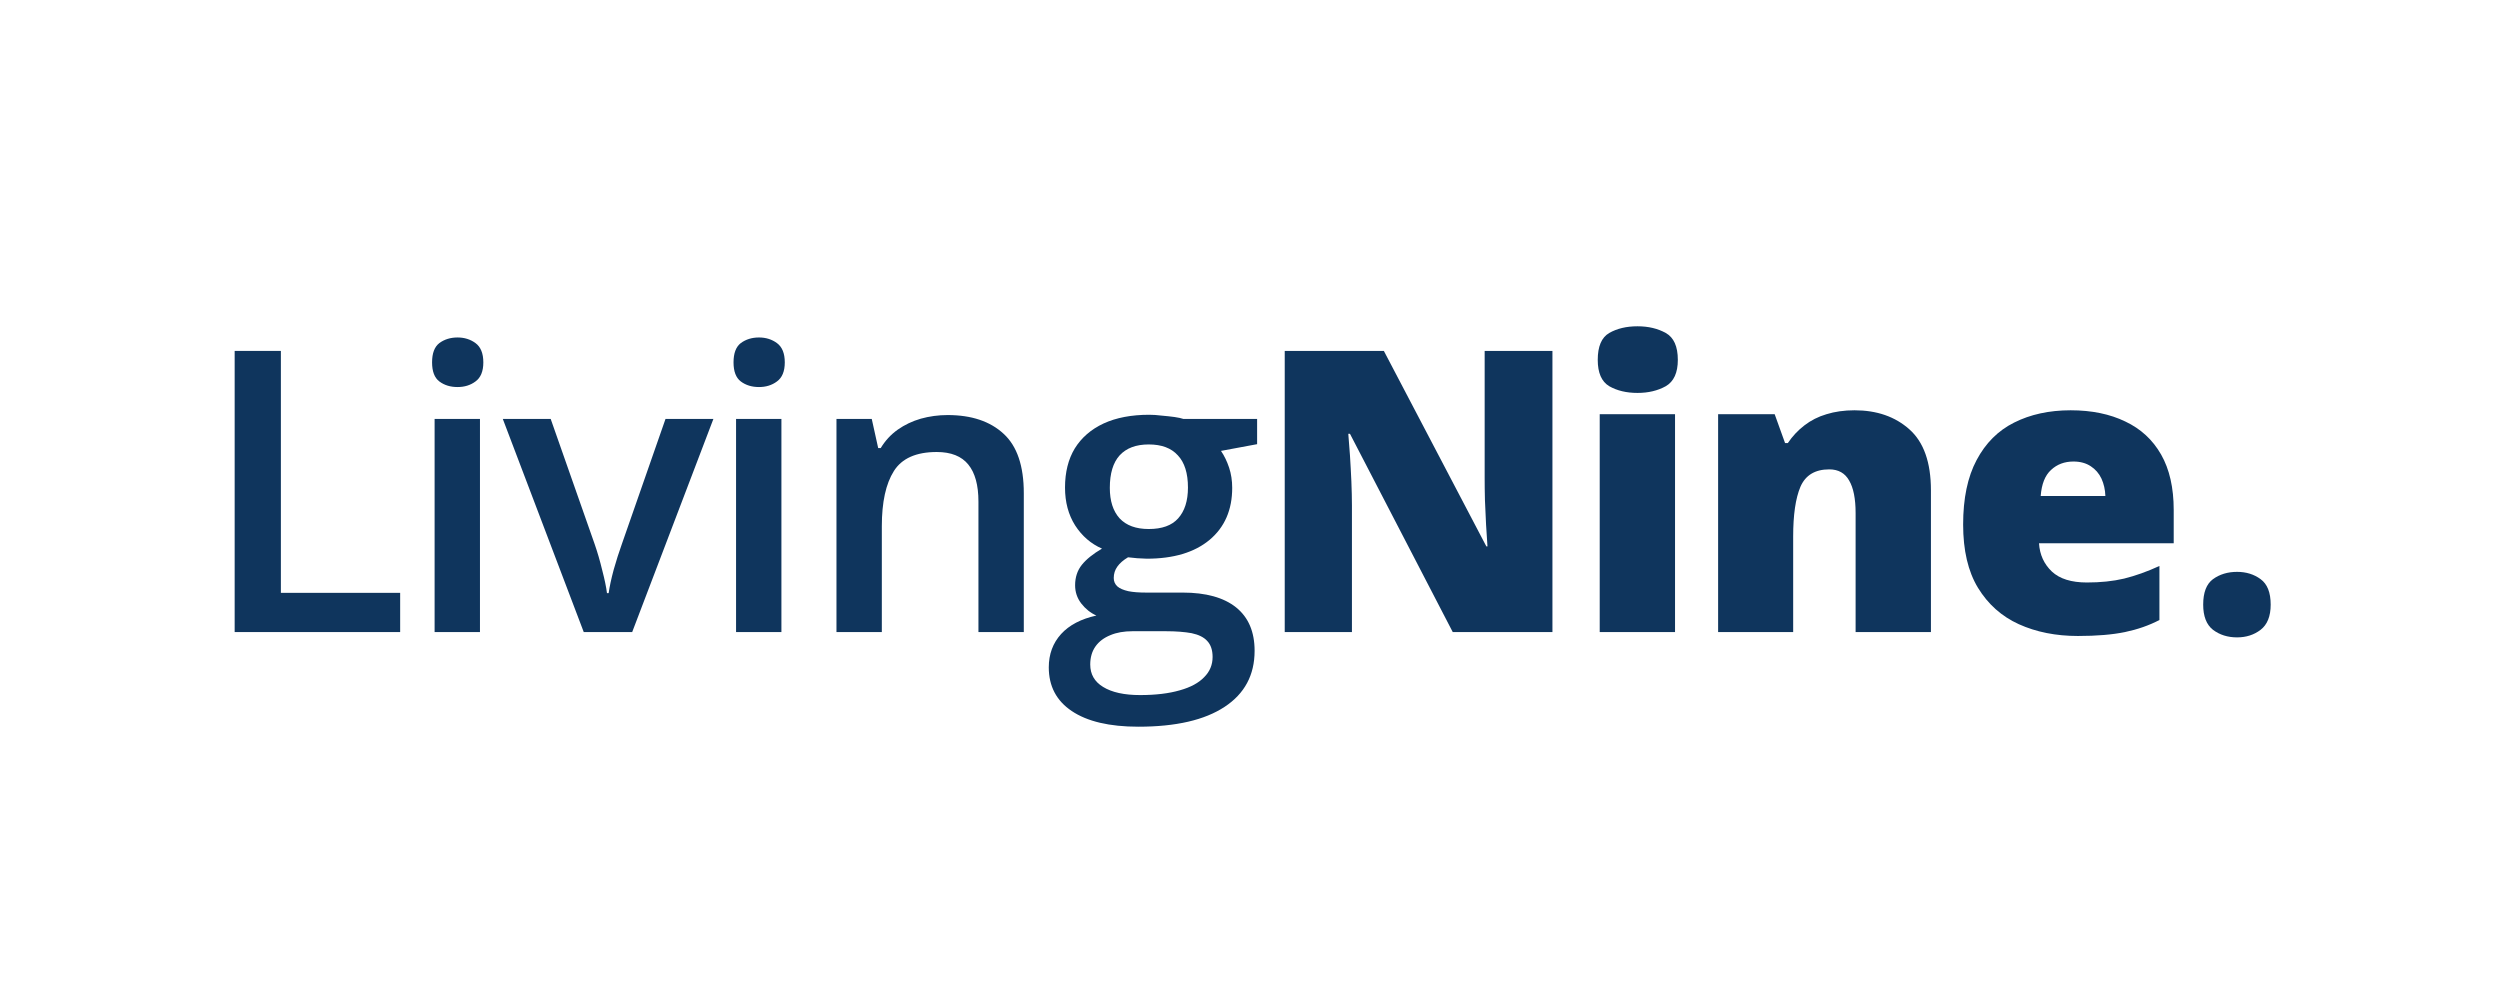<svg version="1.0" preserveAspectRatio="xMidYMid meet" height="74" viewBox="0 0 139.5 55.5" zoomAndPan="magnify" width="186" xmlns:xlink="http://www.w3.org/1999/xlink" xmlns="http://www.w3.org/2000/svg"><defs><g></g></defs><g fill-opacity="1" fill="#0f355d"><g transform="translate(11.032, 35.269)"><g><path d="M 2.062 0 L 2.062 -15.688 L 4.641 -15.688 L 4.641 -2.188 L 11.297 -2.188 L 11.297 0 Z M 2.062 0"></path></g></g></g><g fill-opacity="1" fill="#0f355d"><g transform="translate(22.454, 35.269)"><g><path d="M 4.328 -11.891 L 4.328 0 L 1.797 0 L 1.797 -11.891 Z M 3.078 -16.438 C 3.461 -16.438 3.797 -16.332 4.078 -16.125 C 4.367 -15.914 4.516 -15.555 4.516 -15.047 C 4.516 -14.547 4.367 -14.191 4.078 -13.984 C 3.797 -13.773 3.461 -13.672 3.078 -13.672 C 2.68 -13.672 2.344 -13.773 2.062 -13.984 C 1.789 -14.191 1.656 -14.547 1.656 -15.047 C 1.656 -15.555 1.789 -15.914 2.062 -16.125 C 2.344 -16.332 2.68 -16.438 3.078 -16.438 Z M 3.078 -16.438"></path></g></g></g><g fill-opacity="1" fill="#0f355d"><g transform="translate(28.057, 35.269)"><g><path d="M 4.516 0 L 0 -11.891 L 2.672 -11.891 L 5.125 -4.906 C 5.281 -4.457 5.422 -3.973 5.547 -3.453 C 5.68 -2.941 5.77 -2.516 5.812 -2.172 L 5.906 -2.172 C 5.957 -2.535 6.051 -2.973 6.188 -3.484 C 6.332 -3.992 6.484 -4.469 6.641 -4.906 L 9.078 -11.891 L 11.75 -11.891 L 7.219 0 Z M 4.516 0"></path></g></g></g><g fill-opacity="1" fill="#0f355d"><g transform="translate(39.275, 35.269)"><g><path d="M 4.328 -11.891 L 4.328 0 L 1.797 0 L 1.797 -11.891 Z M 3.078 -16.438 C 3.461 -16.438 3.797 -16.332 4.078 -16.125 C 4.367 -15.914 4.516 -15.555 4.516 -15.047 C 4.516 -14.547 4.367 -14.191 4.078 -13.984 C 3.797 -13.773 3.461 -13.672 3.078 -13.672 C 2.68 -13.672 2.344 -13.773 2.062 -13.984 C 1.789 -14.191 1.656 -14.547 1.656 -15.047 C 1.656 -15.555 1.789 -15.914 2.062 -16.125 C 2.344 -16.332 2.68 -16.438 3.078 -16.438 Z M 3.078 -16.438"></path></g></g></g><g fill-opacity="1" fill="#0f355d"><g transform="translate(44.878, 35.269)"><g><path d="M 8 -12.109 C 9.332 -12.109 10.375 -11.758 11.125 -11.062 C 11.875 -10.375 12.25 -9.27 12.25 -7.75 L 12.25 0 L 9.719 0 L 9.719 -7.281 C 9.719 -8.195 9.531 -8.883 9.156 -9.344 C 8.781 -9.812 8.191 -10.047 7.391 -10.047 C 6.242 -10.047 5.445 -9.691 5 -8.984 C 4.551 -8.273 4.328 -7.25 4.328 -5.906 L 4.328 0 L 1.797 0 L 1.797 -11.891 L 3.766 -11.891 L 4.125 -10.266 L 4.266 -10.266 C 4.516 -10.68 4.832 -11.023 5.219 -11.297 C 5.602 -11.566 6.031 -11.77 6.5 -11.906 C 6.977 -12.039 7.477 -12.109 8 -12.109 Z M 8 -12.109"></path></g></g></g><g fill-opacity="1" fill="#0f355d"><g transform="translate(58.319, 35.269)"><g><path d="M 5.203 5.281 C 3.586 5.281 2.348 4.988 1.484 4.406 C 0.629 3.832 0.203 3.02 0.203 1.969 C 0.203 1.238 0.43 0.617 0.891 0.109 C 1.348 -0.391 2.004 -0.734 2.859 -0.922 C 2.535 -1.066 2.254 -1.289 2.016 -1.594 C 1.785 -1.895 1.672 -2.234 1.672 -2.609 C 1.672 -3.055 1.797 -3.438 2.047 -3.75 C 2.297 -4.062 2.672 -4.363 3.172 -4.656 C 2.555 -4.926 2.055 -5.359 1.672 -5.953 C 1.297 -6.547 1.109 -7.25 1.109 -8.062 C 1.109 -8.914 1.289 -9.645 1.656 -10.25 C 2.031 -10.852 2.566 -11.316 3.266 -11.641 C 3.961 -11.961 4.812 -12.125 5.812 -12.125 C 6.02 -12.125 6.25 -12.109 6.5 -12.078 C 6.758 -12.055 7 -12.031 7.219 -12 C 7.438 -11.969 7.602 -11.93 7.719 -11.891 L 11.828 -11.891 L 11.828 -10.484 L 9.812 -10.109 C 10 -9.836 10.148 -9.523 10.266 -9.172 C 10.379 -8.828 10.438 -8.453 10.438 -8.047 C 10.438 -6.816 10.016 -5.848 9.172 -5.141 C 8.328 -4.441 7.16 -4.094 5.672 -4.094 C 5.305 -4.102 4.957 -4.129 4.625 -4.172 C 4.363 -4.016 4.164 -3.844 4.031 -3.656 C 3.895 -3.469 3.828 -3.254 3.828 -3.016 C 3.828 -2.828 3.895 -2.672 4.031 -2.547 C 4.164 -2.43 4.367 -2.344 4.641 -2.281 C 4.91 -2.227 5.238 -2.203 5.625 -2.203 L 7.672 -2.203 C 8.973 -2.203 9.969 -1.926 10.656 -1.375 C 11.344 -0.82 11.688 -0.016 11.688 1.047 C 11.688 2.398 11.129 3.441 10.016 4.172 C 8.898 4.91 7.297 5.281 5.203 5.281 Z M 5.297 3.516 C 6.172 3.516 6.91 3.426 7.516 3.25 C 8.117 3.082 8.57 2.836 8.875 2.516 C 9.188 2.203 9.344 1.828 9.344 1.391 C 9.344 1.004 9.242 0.707 9.047 0.5 C 8.859 0.289 8.566 0.145 8.172 0.062 C 7.785 -0.008 7.305 -0.047 6.734 -0.047 L 4.875 -0.047 C 4.406 -0.047 3.992 0.023 3.641 0.172 C 3.285 0.316 3.008 0.523 2.812 0.797 C 2.613 1.078 2.516 1.414 2.516 1.812 C 2.516 2.352 2.754 2.77 3.234 3.062 C 3.723 3.363 4.41 3.516 5.297 3.516 Z M 5.781 -5.75 C 6.52 -5.75 7.066 -5.945 7.422 -6.344 C 7.785 -6.75 7.969 -7.32 7.969 -8.062 C 7.969 -8.863 7.781 -9.461 7.406 -9.859 C 7.039 -10.266 6.5 -10.469 5.781 -10.469 C 5.07 -10.469 4.531 -10.266 4.156 -9.859 C 3.789 -9.453 3.609 -8.848 3.609 -8.047 C 3.609 -7.316 3.789 -6.75 4.156 -6.344 C 4.531 -5.945 5.07 -5.75 5.781 -5.75 Z M 5.781 -5.75"></path></g></g></g><g fill-opacity="1" fill="#0f355d"><g transform="translate(69.985, 35.269)"><g><path d="M 16.641 0 L 11.078 0 L 5.344 -11.062 L 5.25 -11.062 C 5.281 -10.719 5.312 -10.312 5.344 -9.844 C 5.375 -9.375 5.398 -8.895 5.422 -8.406 C 5.441 -7.914 5.453 -7.473 5.453 -7.078 L 5.453 0 L 1.703 0 L 1.703 -15.688 L 7.234 -15.688 L 12.953 -4.781 L 13.016 -4.781 C 12.992 -5.125 12.969 -5.523 12.938 -5.984 C 12.914 -6.441 12.895 -6.898 12.875 -7.359 C 12.863 -7.828 12.859 -8.238 12.859 -8.594 L 12.859 -15.688 L 16.641 -15.688 Z M 16.641 0"></path></g></g></g><g fill-opacity="1" fill="#0f355d"><g transform="translate(87.795, 35.269)"><g><path d="M 5.672 -12.156 L 5.672 0 L 1.469 0 L 1.469 -12.156 Z M 3.578 -17.062 C 4.18 -17.062 4.707 -16.938 5.156 -16.688 C 5.602 -16.438 5.828 -15.938 5.828 -15.188 C 5.828 -14.469 5.602 -13.977 5.156 -13.719 C 4.707 -13.469 4.18 -13.344 3.578 -13.344 C 2.961 -13.344 2.438 -13.469 2 -13.719 C 1.57 -13.977 1.359 -14.469 1.359 -15.188 C 1.359 -15.938 1.57 -16.438 2 -16.688 C 2.438 -16.938 2.961 -17.062 3.578 -17.062 Z M 3.578 -17.062"></path></g></g></g><g fill-opacity="1" fill="#0f355d"><g transform="translate(94.418, 35.269)"><g><path d="M 9.062 -12.375 C 10.312 -12.375 11.332 -12.02 12.125 -11.312 C 12.926 -10.602 13.328 -9.469 13.328 -7.906 L 13.328 0 L 9.125 0 L 9.125 -6.641 C 9.125 -7.441 9.004 -8.047 8.766 -8.453 C 8.535 -8.867 8.164 -9.078 7.656 -9.078 C 6.863 -9.078 6.328 -8.754 6.047 -8.109 C 5.773 -7.461 5.641 -6.535 5.641 -5.328 L 5.641 0 L 1.453 0 L 1.453 -12.156 L 4.609 -12.156 L 5.188 -10.547 L 5.344 -10.547 C 5.602 -10.93 5.91 -11.258 6.266 -11.531 C 6.629 -11.812 7.039 -12.02 7.5 -12.156 C 7.969 -12.301 8.488 -12.375 9.062 -12.375 Z M 9.062 -12.375"></path></g></g></g><g fill-opacity="1" fill="#0f355d"><g transform="translate(108.621, 35.269)"><g><path d="M 6.922 -12.375 C 8.098 -12.375 9.113 -12.164 9.969 -11.75 C 10.832 -11.344 11.5 -10.727 11.969 -9.906 C 12.438 -9.082 12.672 -8.051 12.672 -6.812 L 12.672 -4.953 L 5.156 -4.953 C 5.195 -4.316 5.438 -3.789 5.875 -3.375 C 6.312 -2.969 6.961 -2.766 7.828 -2.766 C 8.586 -2.766 9.281 -2.836 9.906 -2.984 C 10.539 -3.141 11.195 -3.375 11.875 -3.688 L 11.875 -0.672 C 11.289 -0.367 10.648 -0.145 9.953 0 C 9.254 0.145 8.379 0.219 7.328 0.219 C 6.098 0.219 5 0 4.031 -0.438 C 3.07 -0.875 2.312 -1.551 1.75 -2.469 C 1.195 -3.383 0.922 -4.562 0.922 -6 C 0.922 -7.457 1.172 -8.656 1.672 -9.594 C 2.172 -10.539 2.867 -11.238 3.766 -11.688 C 4.672 -12.145 5.723 -12.375 6.922 -12.375 Z M 7.078 -9.516 C 6.578 -9.516 6.16 -9.359 5.828 -9.047 C 5.492 -8.742 5.301 -8.258 5.25 -7.594 L 8.859 -7.594 C 8.848 -7.945 8.773 -8.27 8.641 -8.562 C 8.504 -8.852 8.305 -9.082 8.047 -9.25 C 7.785 -9.426 7.461 -9.516 7.078 -9.516 Z M 7.078 -9.516"></path></g></g></g><g fill-opacity="1" fill="#0f355d"><g transform="translate(121.688, 35.269)"><g><path d="M 1.25 -1.531 C 1.25 -2.207 1.43 -2.68 1.797 -2.953 C 2.172 -3.223 2.617 -3.359 3.141 -3.359 C 3.648 -3.359 4.086 -3.223 4.453 -2.953 C 4.828 -2.68 5.016 -2.207 5.016 -1.531 C 5.016 -0.883 4.828 -0.414 4.453 -0.125 C 4.086 0.156 3.648 0.297 3.141 0.297 C 2.617 0.297 2.172 0.156 1.797 -0.125 C 1.43 -0.414 1.25 -0.883 1.25 -1.531 Z M 1.25 -1.531"></path></g></g></g></svg>